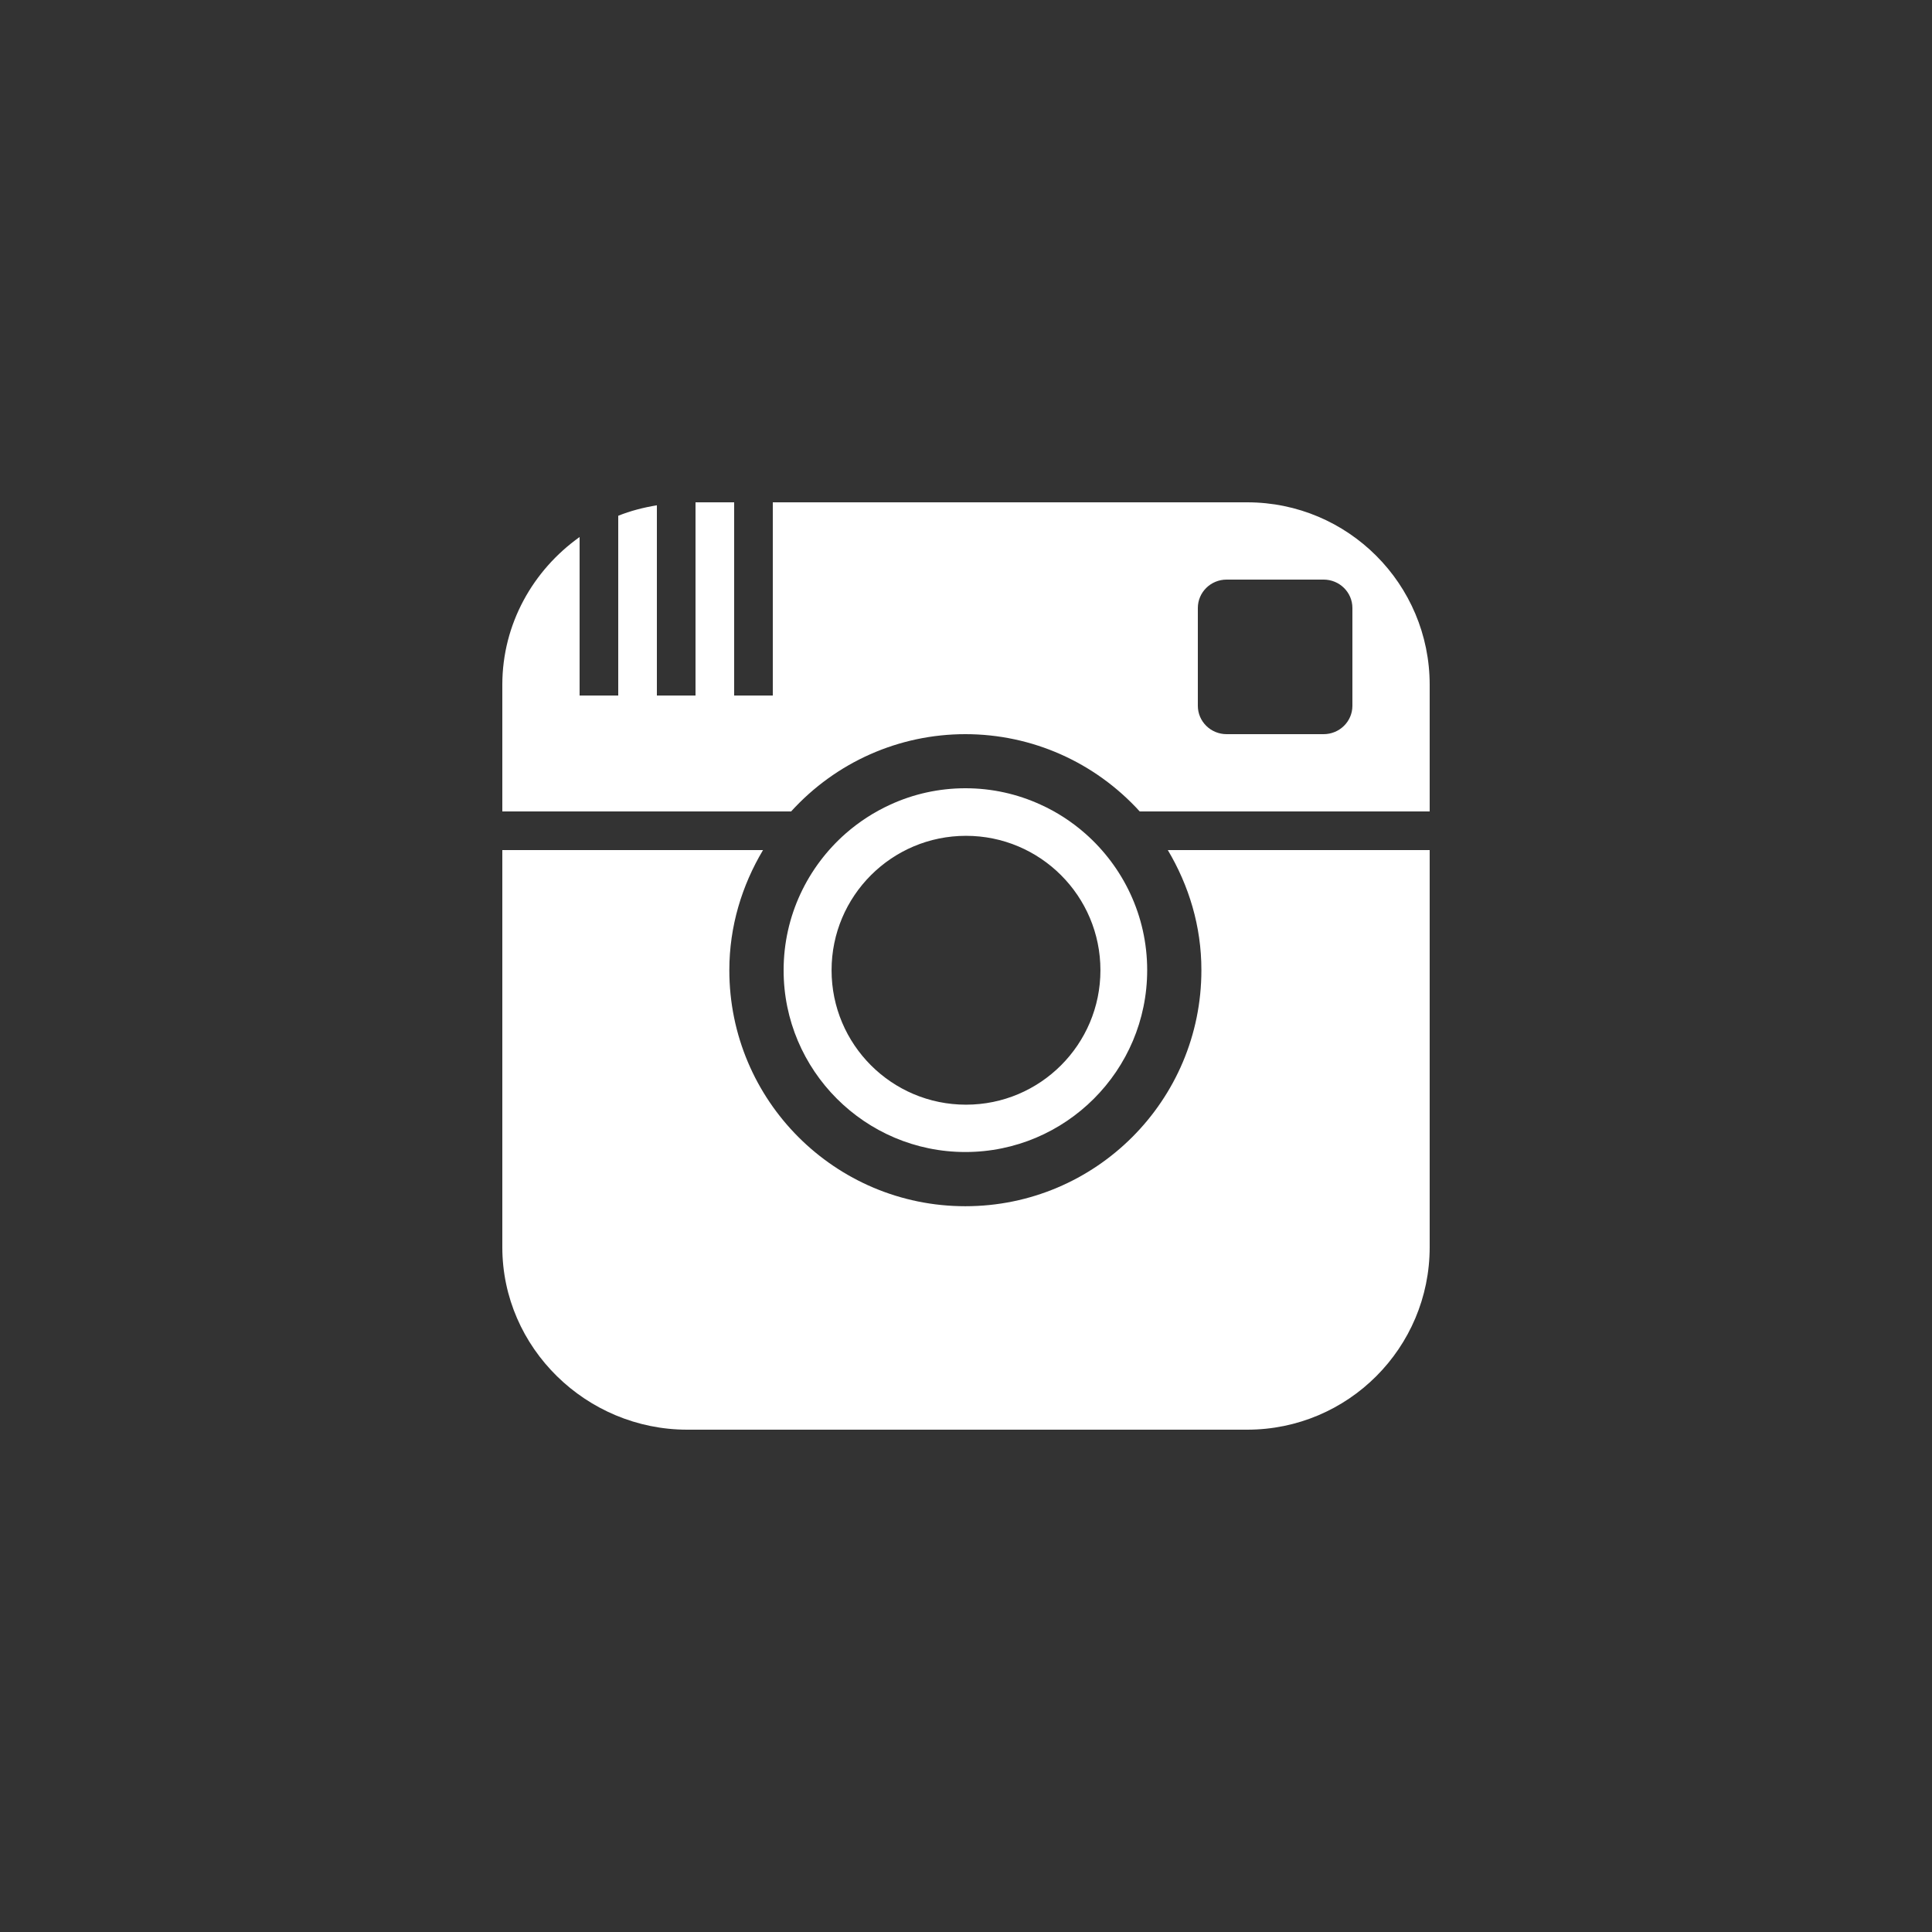 <?xml version="1.0" encoding="utf-8"?>
<!-- Generator: Adobe Illustrator 15.0.0, SVG Export Plug-In . SVG Version: 6.00 Build 0)  -->
<!DOCTYPE svg PUBLIC "-//W3C//DTD SVG 1.1//EN" "http://www.w3.org/Graphics/SVG/1.1/DTD/svg11.dtd">
<svg version="1.1" id="Layer_1" xmlns="http://www.w3.org/2000/svg" xmlns:xlink="http://www.w3.org/1999/xlink" x="0px" y="0px"
	 width="50px" height="50px" viewBox="0 0 50 50" enable-background="new 0 0 50 50" xml:space="preserve">
<rect x="0" y="0" width="50" height="50" fill="#333333" stroke="none"/>
<path fill="#FFFFFF" d="M24.983,29.814c2.597,0,4.706-2.11,4.706-4.707c0-1.408-0.623-2.674-1.605-3.537
	c-0.346-0.303-0.734-0.557-1.158-0.748c-0.593-0.271-1.249-0.422-1.94-0.422c-0.692,0-1.35,0.151-1.941,0.422
	c-0.424,0.193-0.814,0.447-1.158,0.748c-0.984,0.865-1.607,2.13-1.607,3.539C20.278,27.704,22.39,29.814,24.983,29.814z M25,21.631
	c1.921,0,3.479,1.557,3.479,3.479c0,1.921-1.558,3.479-3.479,3.479s-3.479-1.557-3.479-3.479S23.079,21.631,25,21.631z M30.223,22
	H37v10.277C37,34.886,34.886,37,32.277,37H17.785C15.177,37,13,34.886,13,32.277V22h6.747c-0.544,0.913-0.872,1.969-0.872,3.109
	c0,3.373,2.735,6.108,6.108,6.108c3.374,0,6.109-2.735,6.109-6.108C31.094,23.969,30.766,22.913,30.223,22z M32.277,13H20v5h-1v-5
	h-1v5h-1v-4.923c-0.347,0.057-0.683,0.143-1,0.271V18h-1v-4.102c-1.202,0.856-2,2.246-2,3.824V21h7.474c1.166-1.282,2.797-2,4.51-2
	c1.723,0,3.352,0.725,4.512,2H37v-3.277C37,15.114,34.886,13,32.277,13z M35,18.266C35,18.671,34.667,19,34.255,19h-2.511
	C31.333,19,31,18.671,31,18.266v-2.531C31,15.329,31.333,15,31.744,15h2.511C34.667,15,35,15.329,35,15.734V18.266z"/>
</svg>

